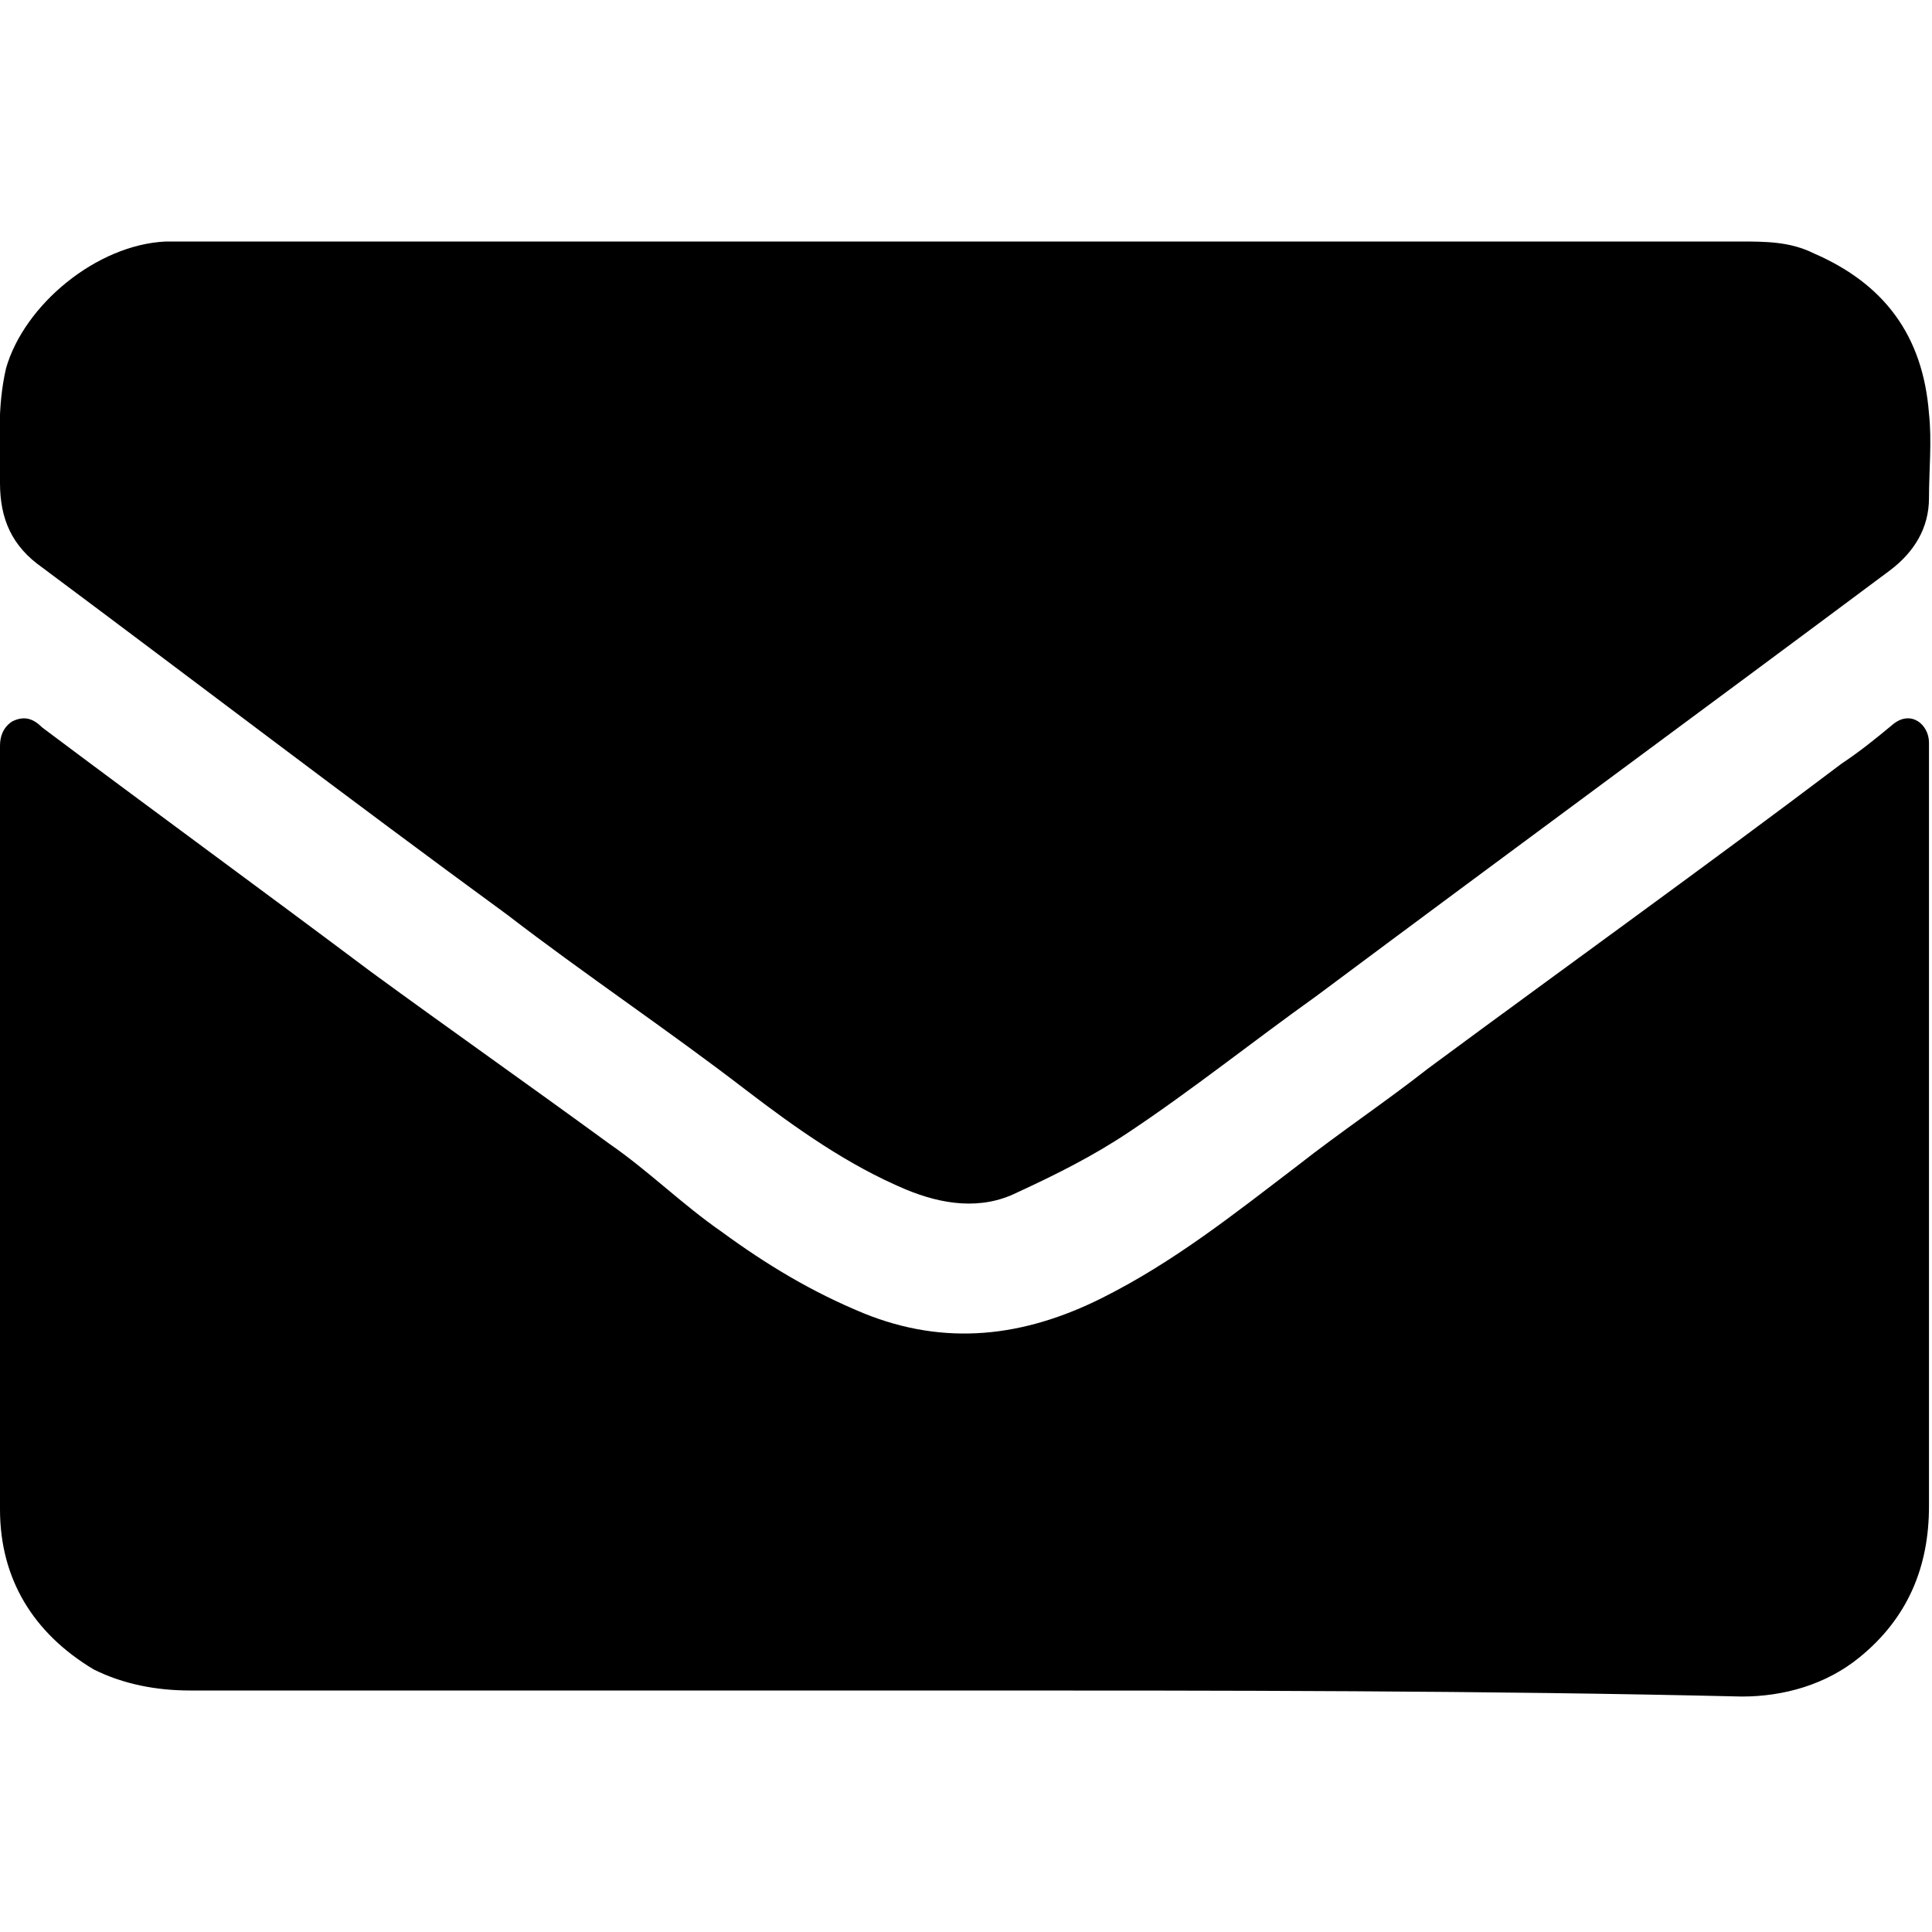 <?xml version="1.0" encoding="utf-8"?>
<!-- Generator: Adobe Illustrator 24.1.2, SVG Export Plug-In . SVG Version: 6.00 Build 0)  -->
<svg version="1.0" id="Layer_1" xmlns="http://www.w3.org/2000/svg" xmlns:xlink="http://www.w3.org/1999/xlink" x="0px" y="0px"
	 viewBox="0 0 64 64" style="enable-background:new 0 0 64 64;" xml:space="preserve">
<g>
	<path d="M32,8c8.5,0,17.1,0,25.6,0c0.9,0,1.7,0,2.5,0.4c2.3,1,3.6,2.7,3.8,5.3c0.1,0.9,0,1.9,0,2.8c0,1-0.5,1.8-1.3,2.4
		c-6.3,4.7-12.7,9.4-19,14.1c-2.1,1.5-4.1,3.1-6.2,4.5c-1.2,0.8-2.4,1.4-3.7,2c-1.2,0.6-2.5,0.4-3.7-0.1c-1.9-0.8-3.6-2-5.3-3.3
		c-2.6-2-5.3-3.8-7.9-5.8c-5.2-3.8-10.3-7.7-15.4-11.5c-1-0.7-1.4-1.6-1.4-2.8c0-1.3-0.1-2.5,0.2-3.8C0.8,10.1,3.2,8.1,5.5,8
		c1.6,0,3.3,0,4.9,0C17.6,8,24.8,8,32,8z"/>
	<path d="M32,56c-8.6,0-17.1,0-25.7,0c-1.1,0-2.2-0.2-3.2-0.7c-2-1.2-3.1-3-3.1-5.3c0-8.4,0-16.9,0-25.3c0-0.3,0.1-0.6,0.4-0.8
		c0.4-0.2,0.7-0.1,1,0.2c3.6,2.7,7.3,5.4,10.9,8.1c2.6,1.9,5.3,3.8,7.9,5.7c1.3,0.9,2.4,2,3.7,2.9c1.5,1.1,3,2,4.7,2.7
		c2.7,1.1,5.3,0.8,7.9-0.5c2.4-1.2,4.4-2.8,6.5-4.4c1.4-1.1,2.9-2.1,4.3-3.2c4.6-3.4,9.2-6.7,13.7-10.1c0.6-0.4,1.1-0.8,1.7-1.3
		c0.6-0.5,1.2,0,1.2,0.6c0,0.1,0,0.2,0,0.3c0,8.3,0,16.6,0,25c0,2-0.7,3.7-2.3,5c-1.1,0.9-2.5,1.3-3.9,1.3C49.2,56,40.6,56,32,56z"
		/>
</g>
</svg>
